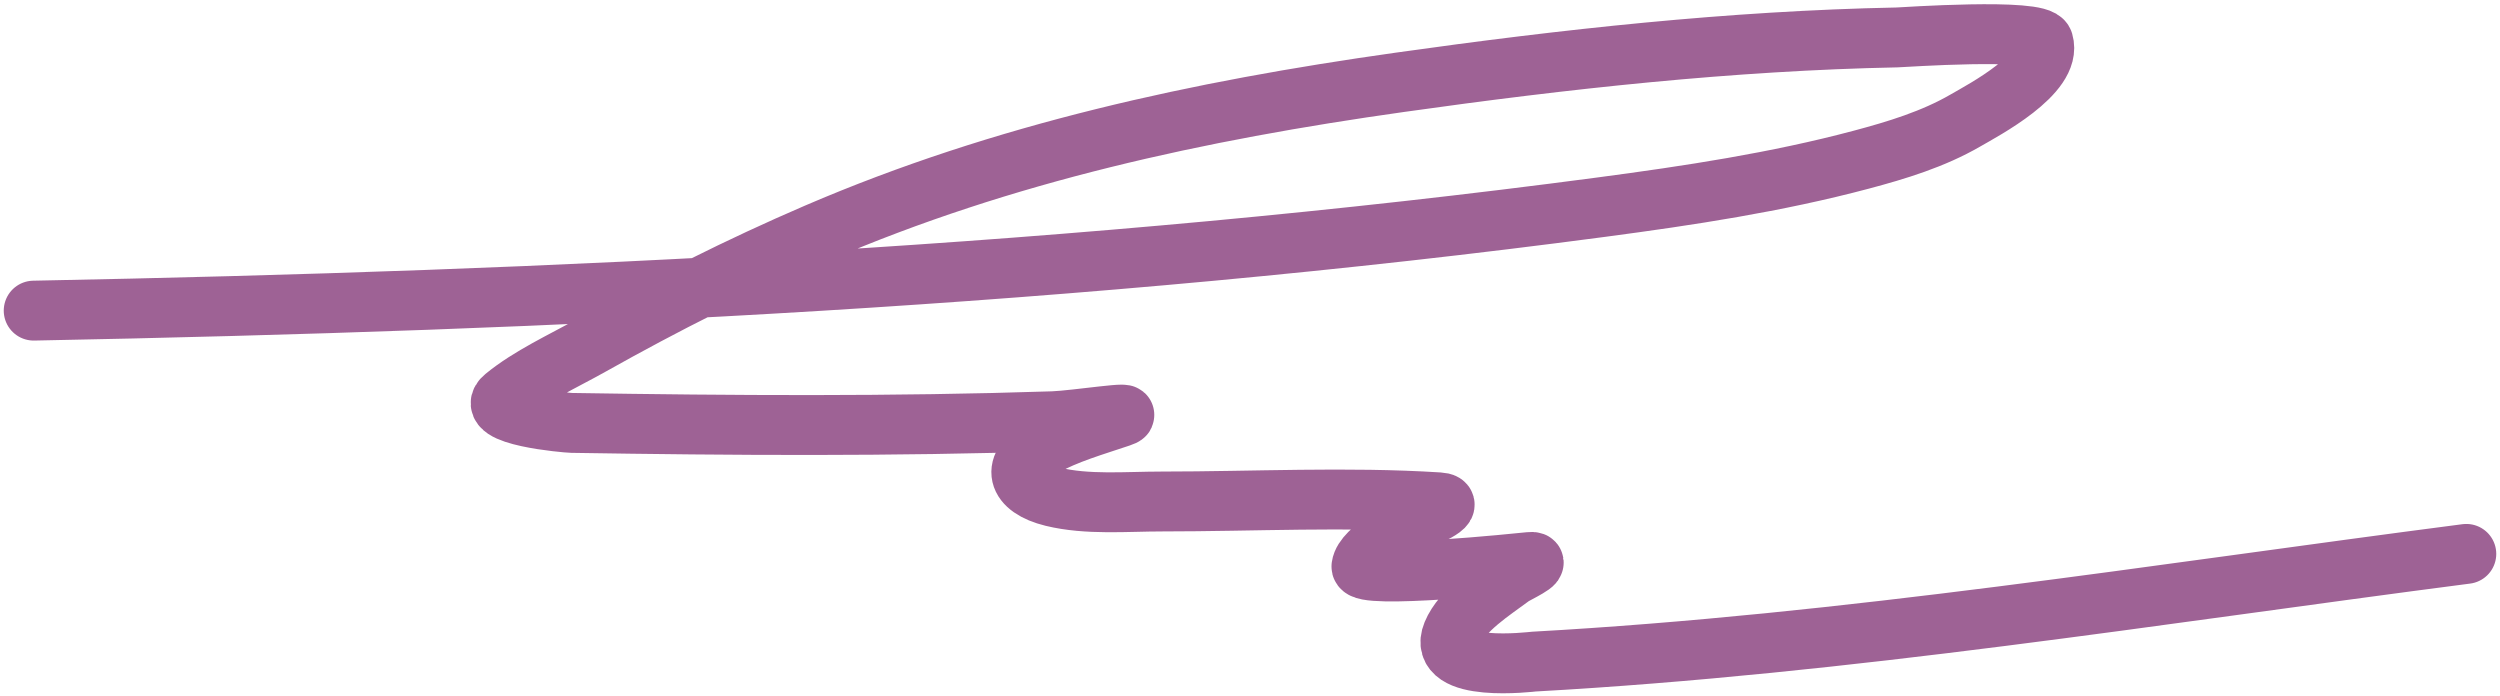 <?xml version="1.0" encoding="UTF-8"?> <svg xmlns="http://www.w3.org/2000/svg" width="334" height="93" viewBox="0 0 334 93" fill="none"> <path d="M4.5 41.5C74.46 40.144 144.563 36.886 214 27.667C225.636 26.122 237.309 24.358 248.667 21.333C253.415 20.069 258.277 18.59 262.556 16.111C264.998 14.696 274.254 9.844 273 5.611C272.433 3.699 254.115 4.987 253.444 5C231.215 5.446 208.998 7.894 187 11C160.122 14.796 134.145 20.388 109.139 31.139C98.823 35.574 88.785 40.638 79 46.139C75.208 48.271 70.78 50.27 67.389 53.056C64.382 55.526 75.716 56.489 76.389 56.5C97.77 56.843 119.298 56.986 140.667 56.278C143.671 56.178 152.513 54.756 149.667 55.722C146.166 56.911 142.555 57.912 139.306 59.722C134.898 62.178 135.771 65.174 140.639 66.361C145.276 67.492 150.525 67 155.222 67C167.497 67 179.966 66.335 192.222 67.111C194.963 67.285 189.702 69.373 189.5 69.5C187.849 70.54 182.204 73.368 181.889 75.667C181.644 77.453 203.231 75.201 204.389 75.083C206.275 74.891 202.445 76.668 202 77C199.376 78.959 195.333 81.476 194.028 84.639C191.814 90.004 204.695 88.403 204.944 88.389C246.699 86.069 288.084 79.364 329.5 74" stroke="#9E6295" stroke-width="8" stroke-linecap="round"></path> </svg> 